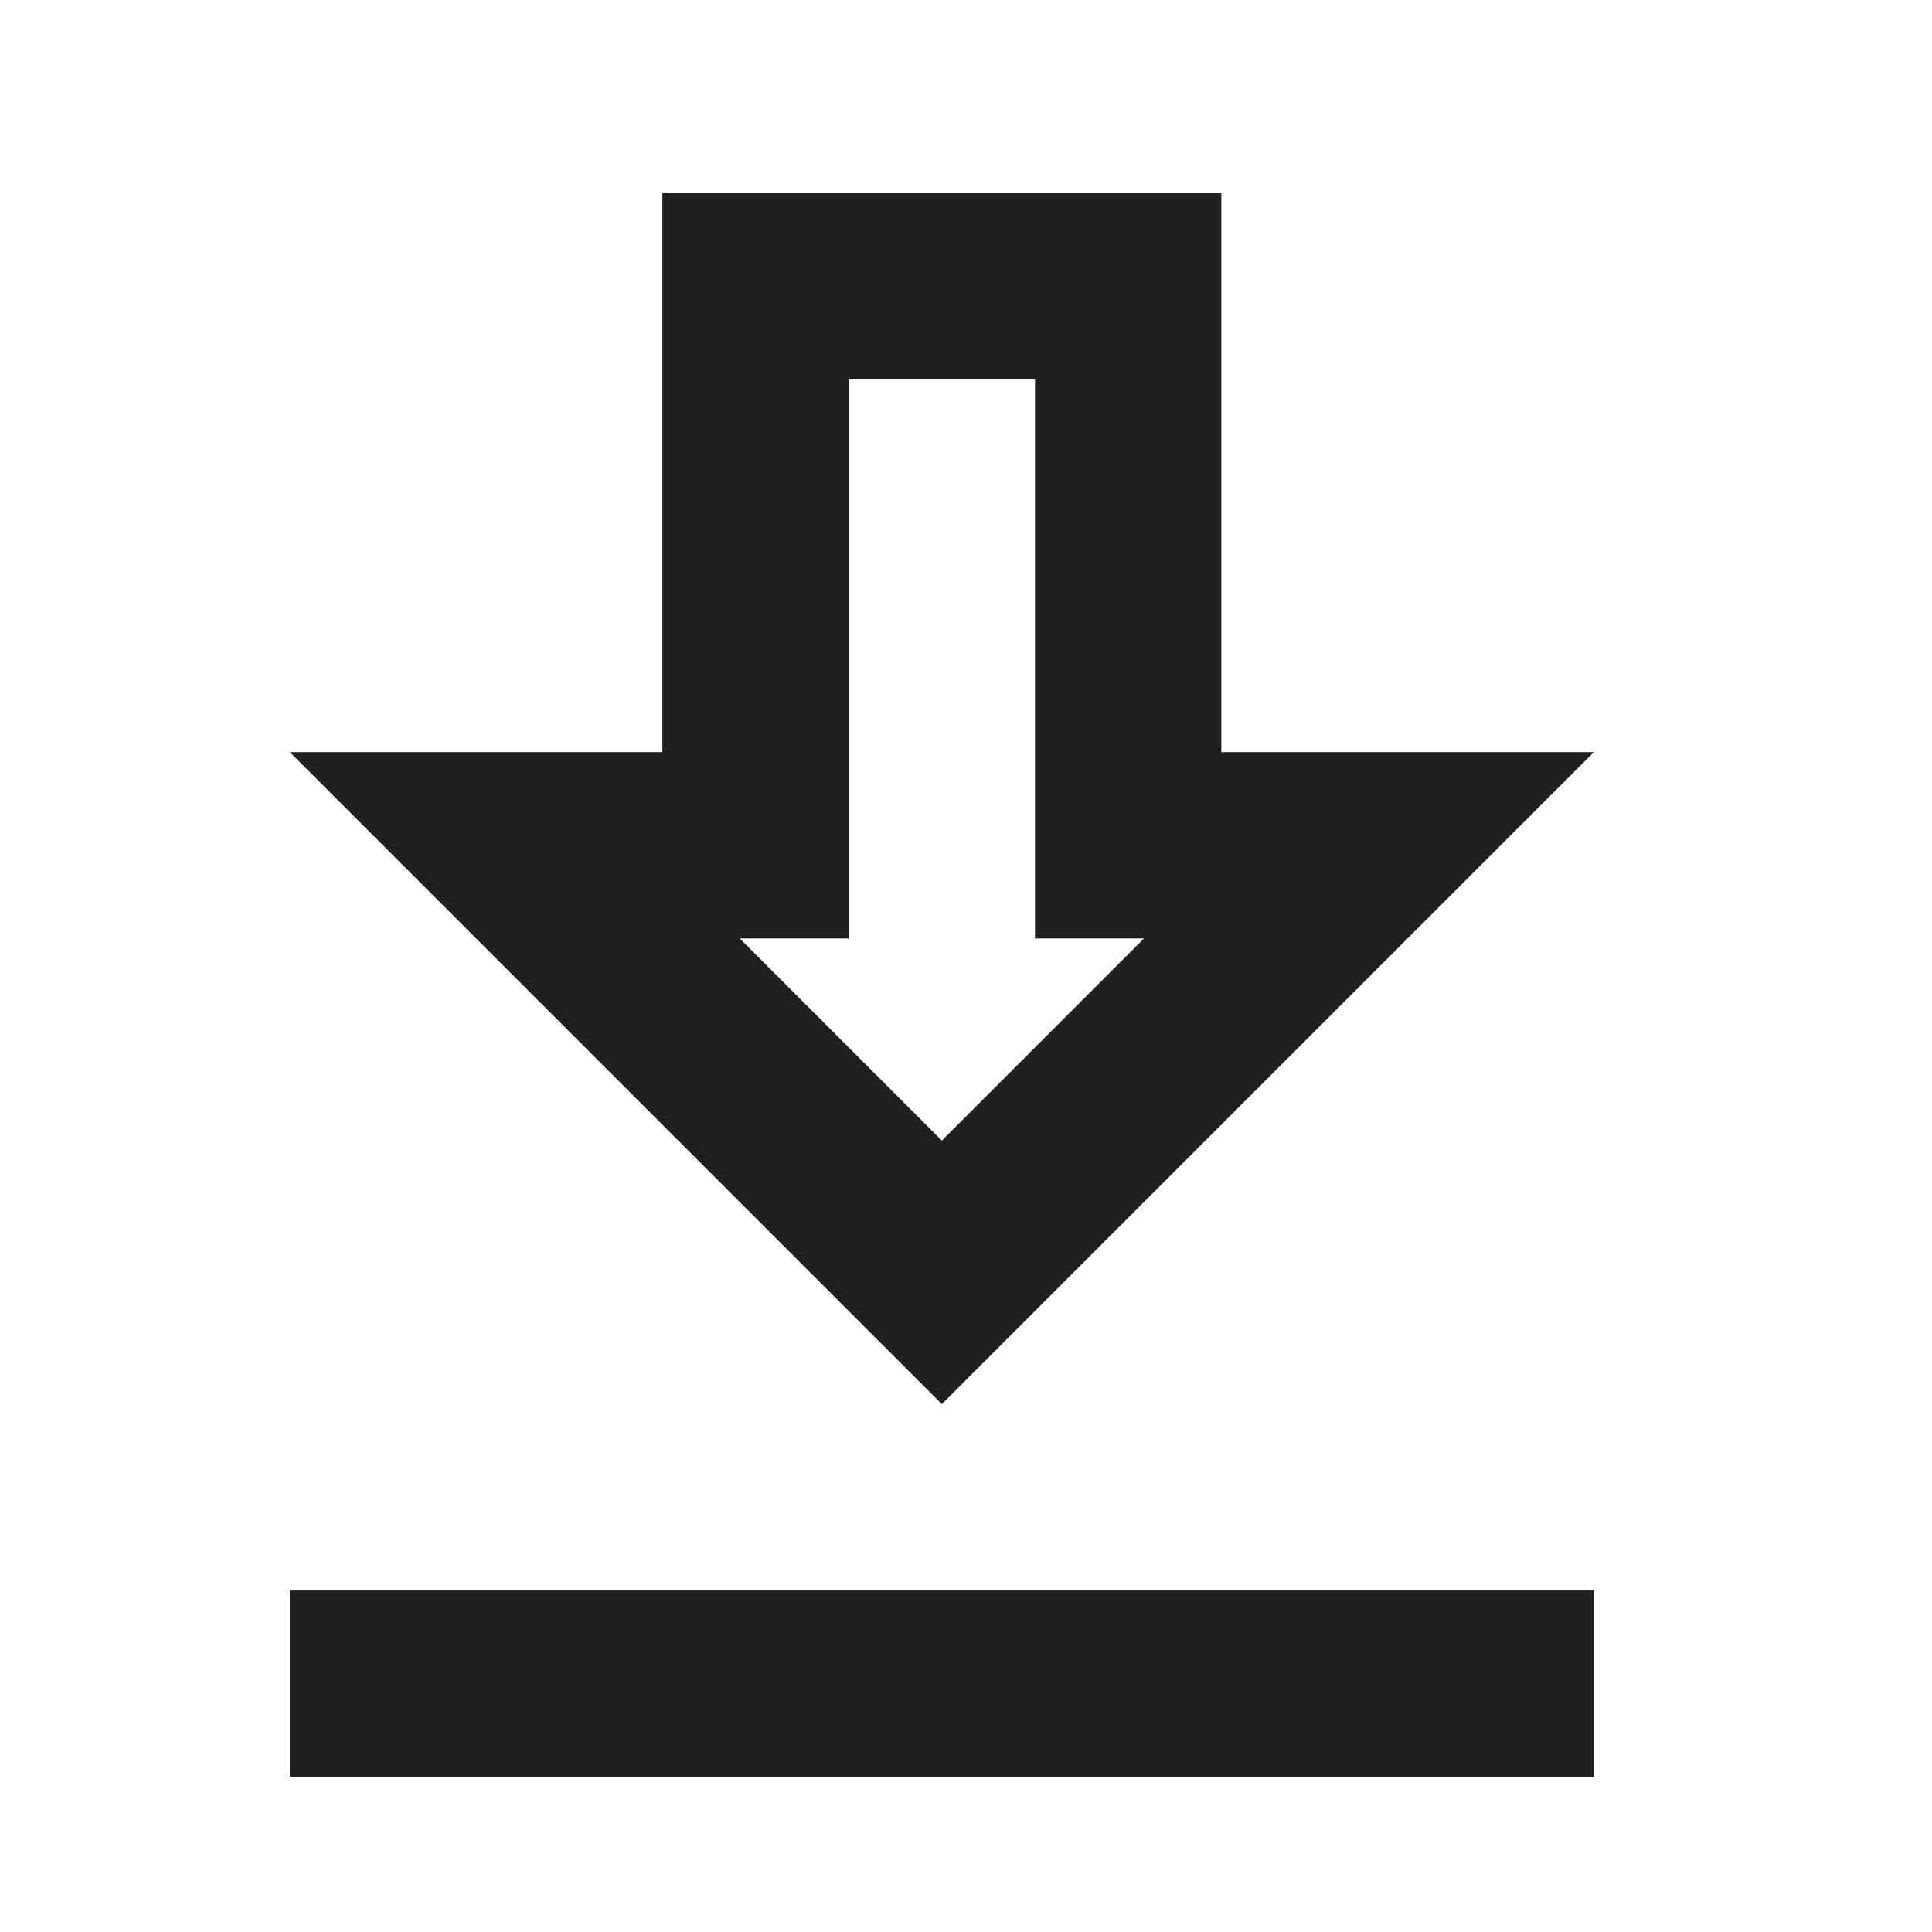 <svg xmlns="http://www.w3.org/2000/svg" width="40" height="40" fill="none" style=""><rect id="backgroundrect" width="100%" height="100%" x="0" y="0" fill="none" stroke="none"/>


<g class="currentLayer" style=""><title>Layer 1</title><rect width="40" height="40" fill="none" id="svg_1" class="selected"/><path fill-rule="evenodd" clip-rule="evenodd" d="M25.286 4H13.714V15.571H6L19.5 29.071L33 15.571H25.286V4ZM21.429 7.857V19.429H23.685L19.5 23.614L15.315 19.429H17.572V7.857H21.429ZM6 36.786V32.929H33V36.786H6Z" fill="#212020" id="svg_2"/></g></svg>